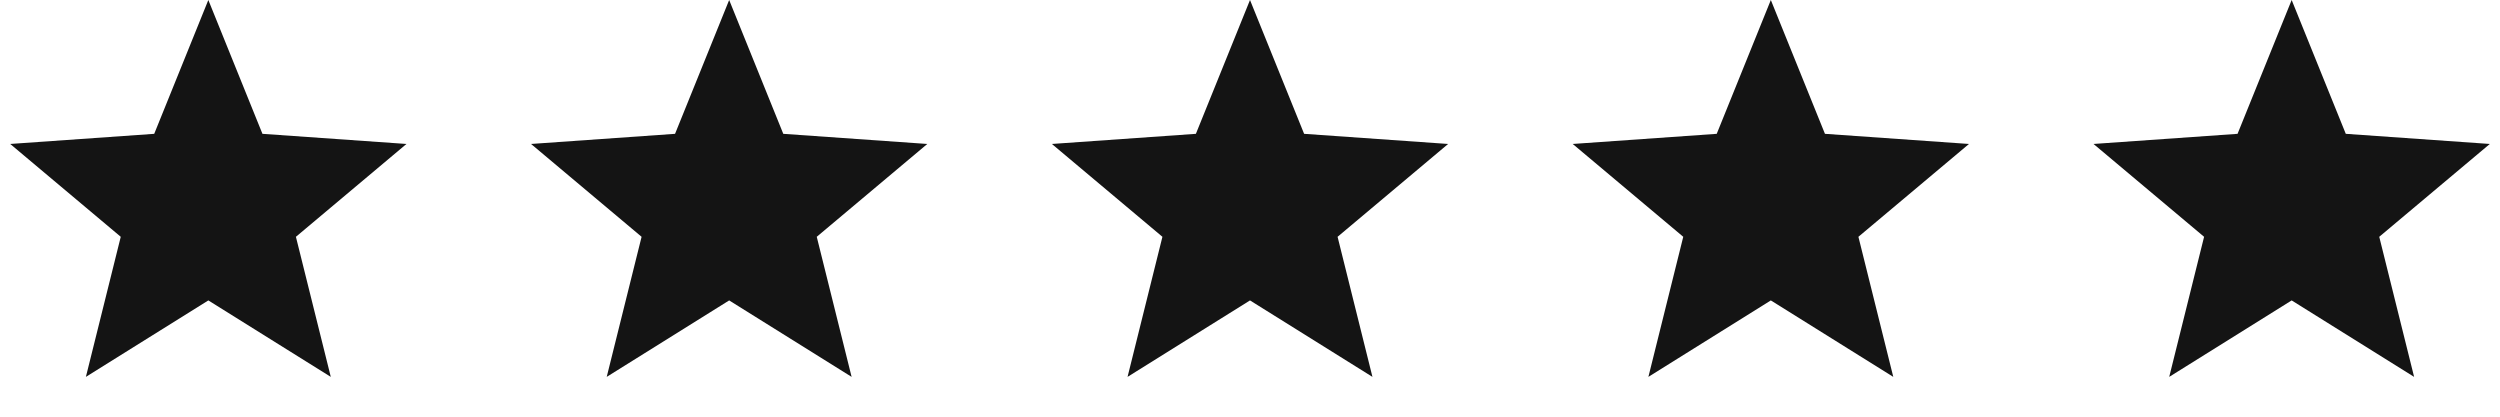 <svg xmlns="http://www.w3.org/2000/svg" fill="none" viewBox="0 0 96 16" height="16" width="96">
<path fill="#141414" d="M8 0L10.078 5.139L15.608 5.528L11.363 9.093L12.702 14.472L8 11.536L3.298 14.472L4.637 9.093L0.392 5.528L5.922 5.139L8 0Z"></path>
<path fill="#141414" d="M28 0L30.078 5.139L35.608 5.528L31.363 9.093L32.702 14.472L28 11.536L23.298 14.472L24.637 9.093L20.392 5.528L25.922 5.139L28 0Z"></path>
<path fill="#141414" d="M48 0L50.078 5.139L55.608 5.528L51.363 9.093L52.702 14.472L48 11.536L43.298 14.472L44.637 9.093L40.392 5.528L45.922 5.139L48 0Z"></path>
<path fill="#141414" d="M68 0L70.078 5.139L75.609 5.528L71.363 9.093L72.702 14.472L68 11.536L63.298 14.472L64.637 9.093L60.392 5.528L65.922 5.139L68 0Z"></path>
<path fill="#141414" d="M88 0L90.078 5.139L95.609 5.528L91.363 9.093L92.702 14.472L88 11.536L83.298 14.472L84.637 9.093L80.391 5.528L85.922 5.139L88 0Z"></path>
</svg>
